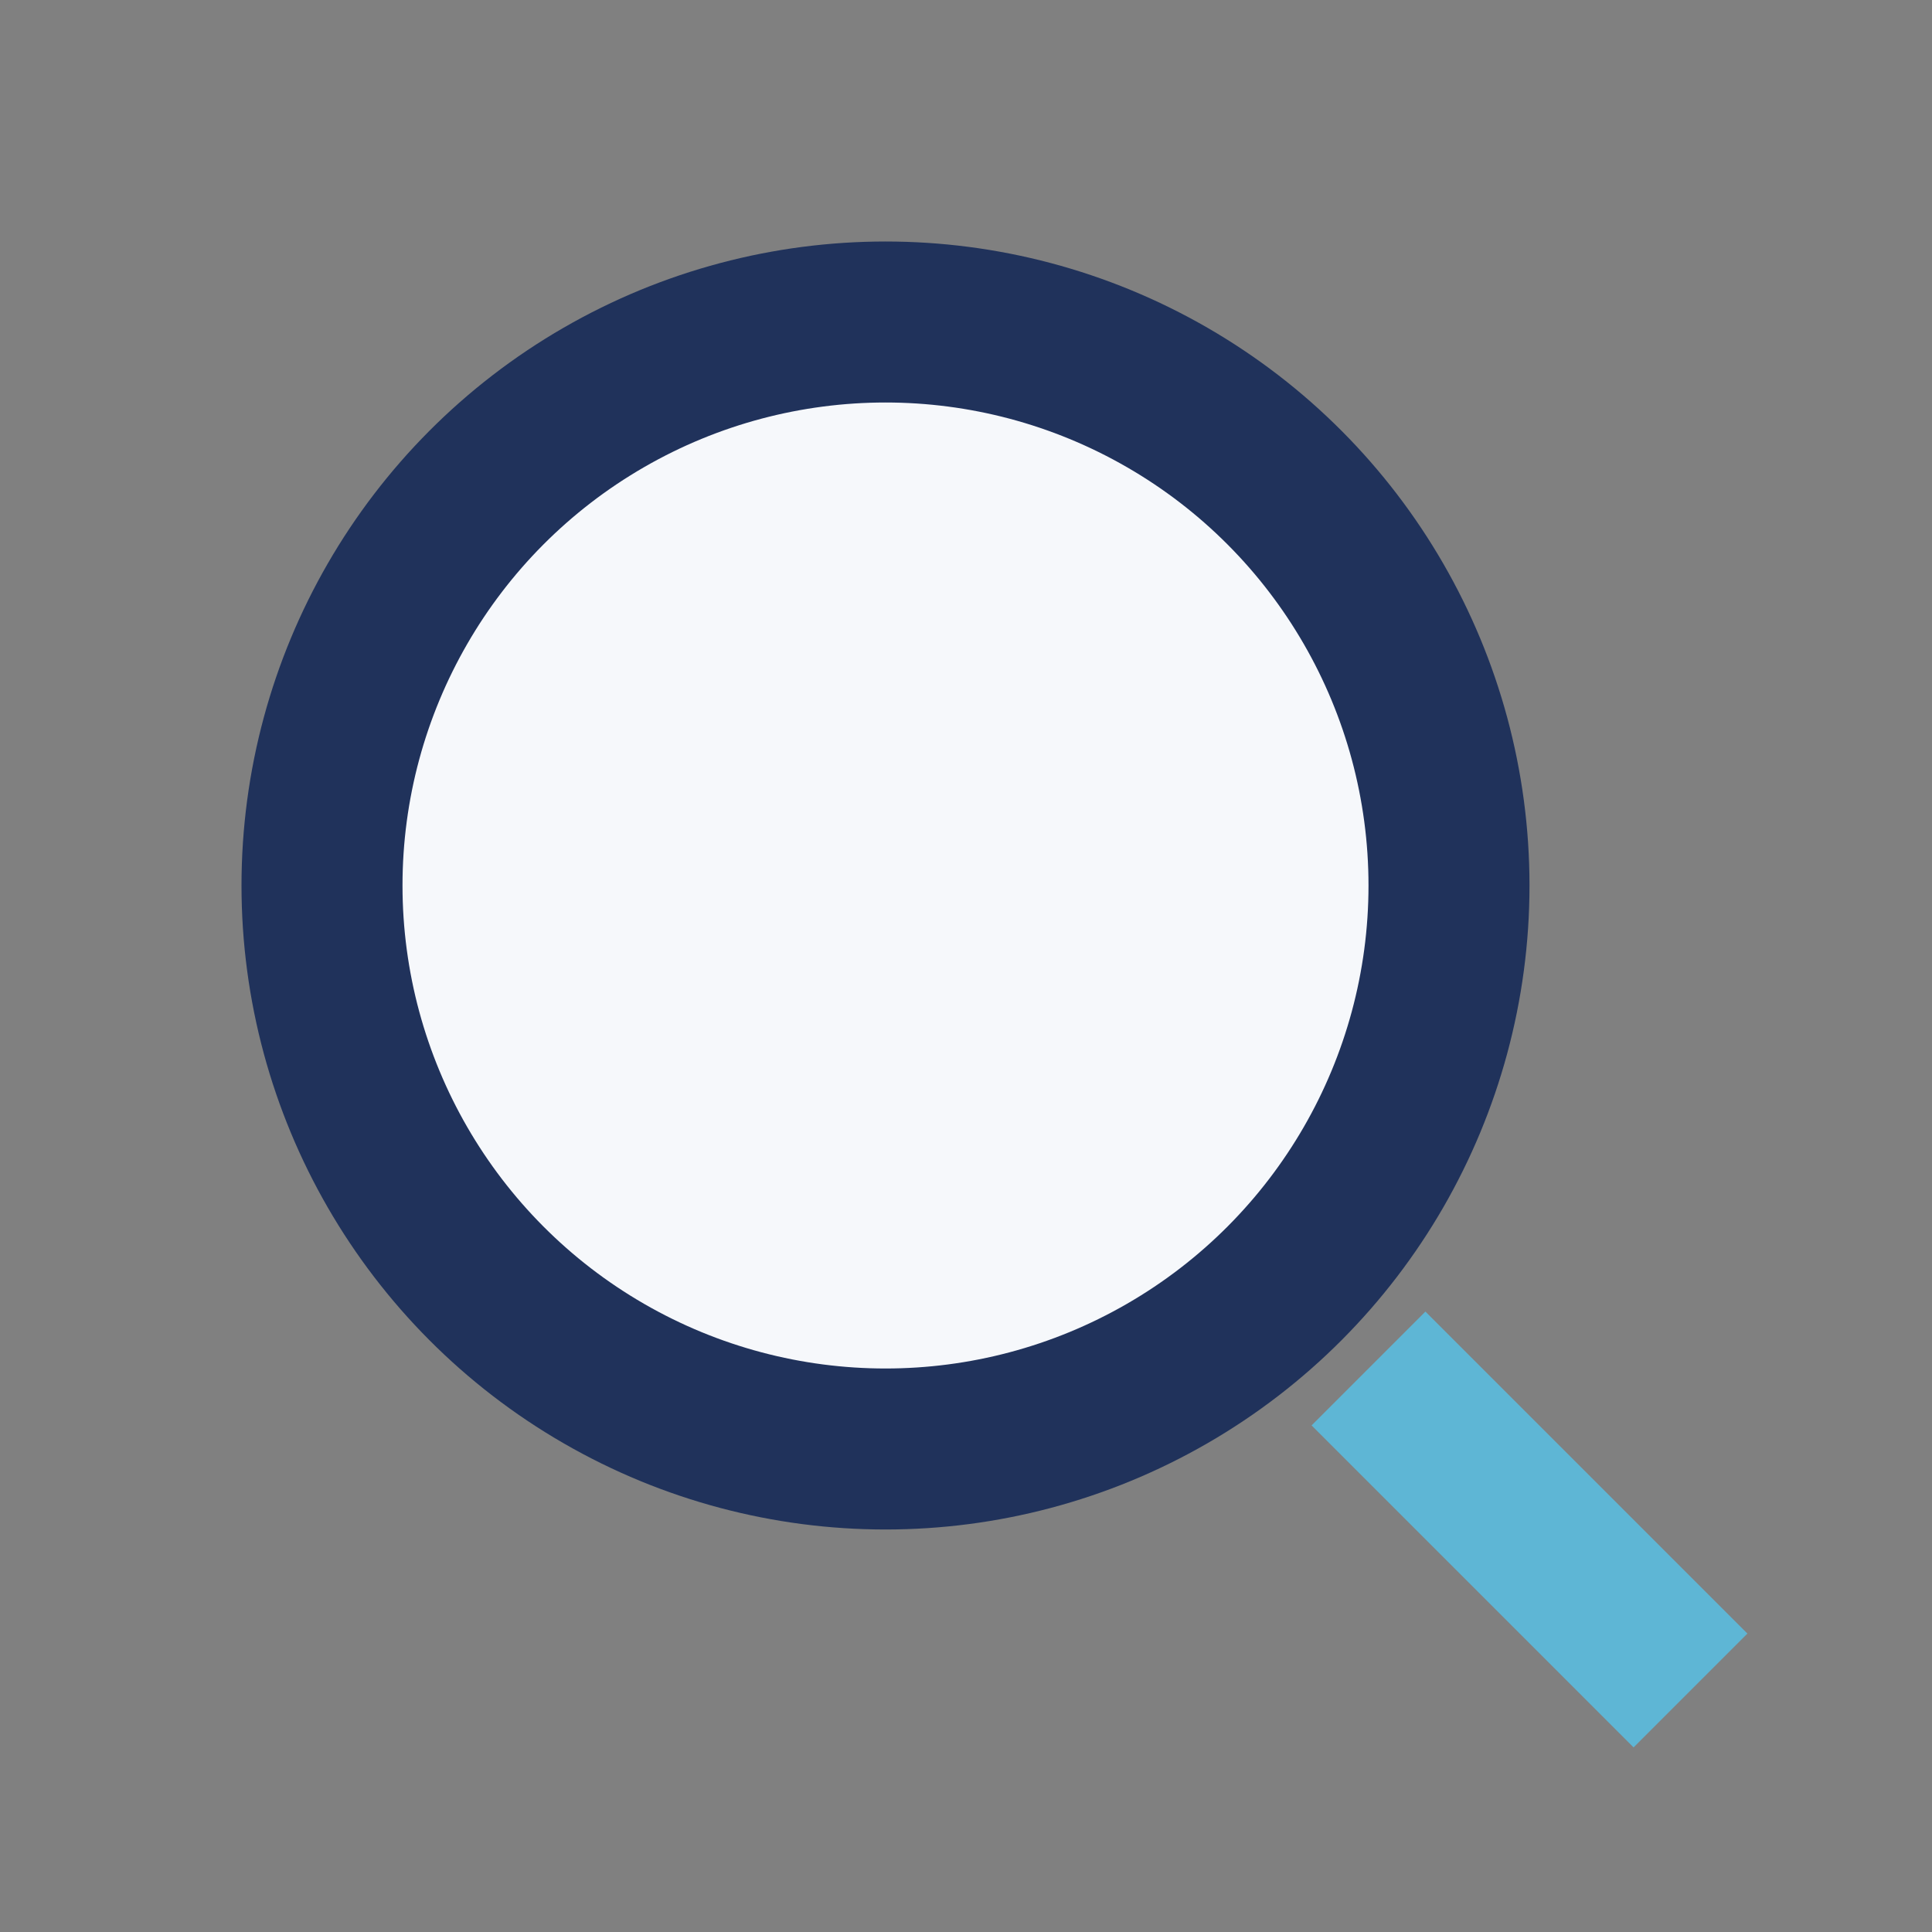 <?xml version="1.0" encoding="UTF-8"?>
<svg xmlns="http://www.w3.org/2000/svg" width="24" height="24" viewBox="0 0 24 24"><rect x="0" y="0" width="24" height="24" fill="#808080" stroke="none"/><circle cx="11" cy="11" r="7" fill="#F6F8FB" stroke="#20325B" stroke-width="2"/><path d="M17 17l4 4" stroke="#5EB6D5" stroke-width="2"/></svg>
